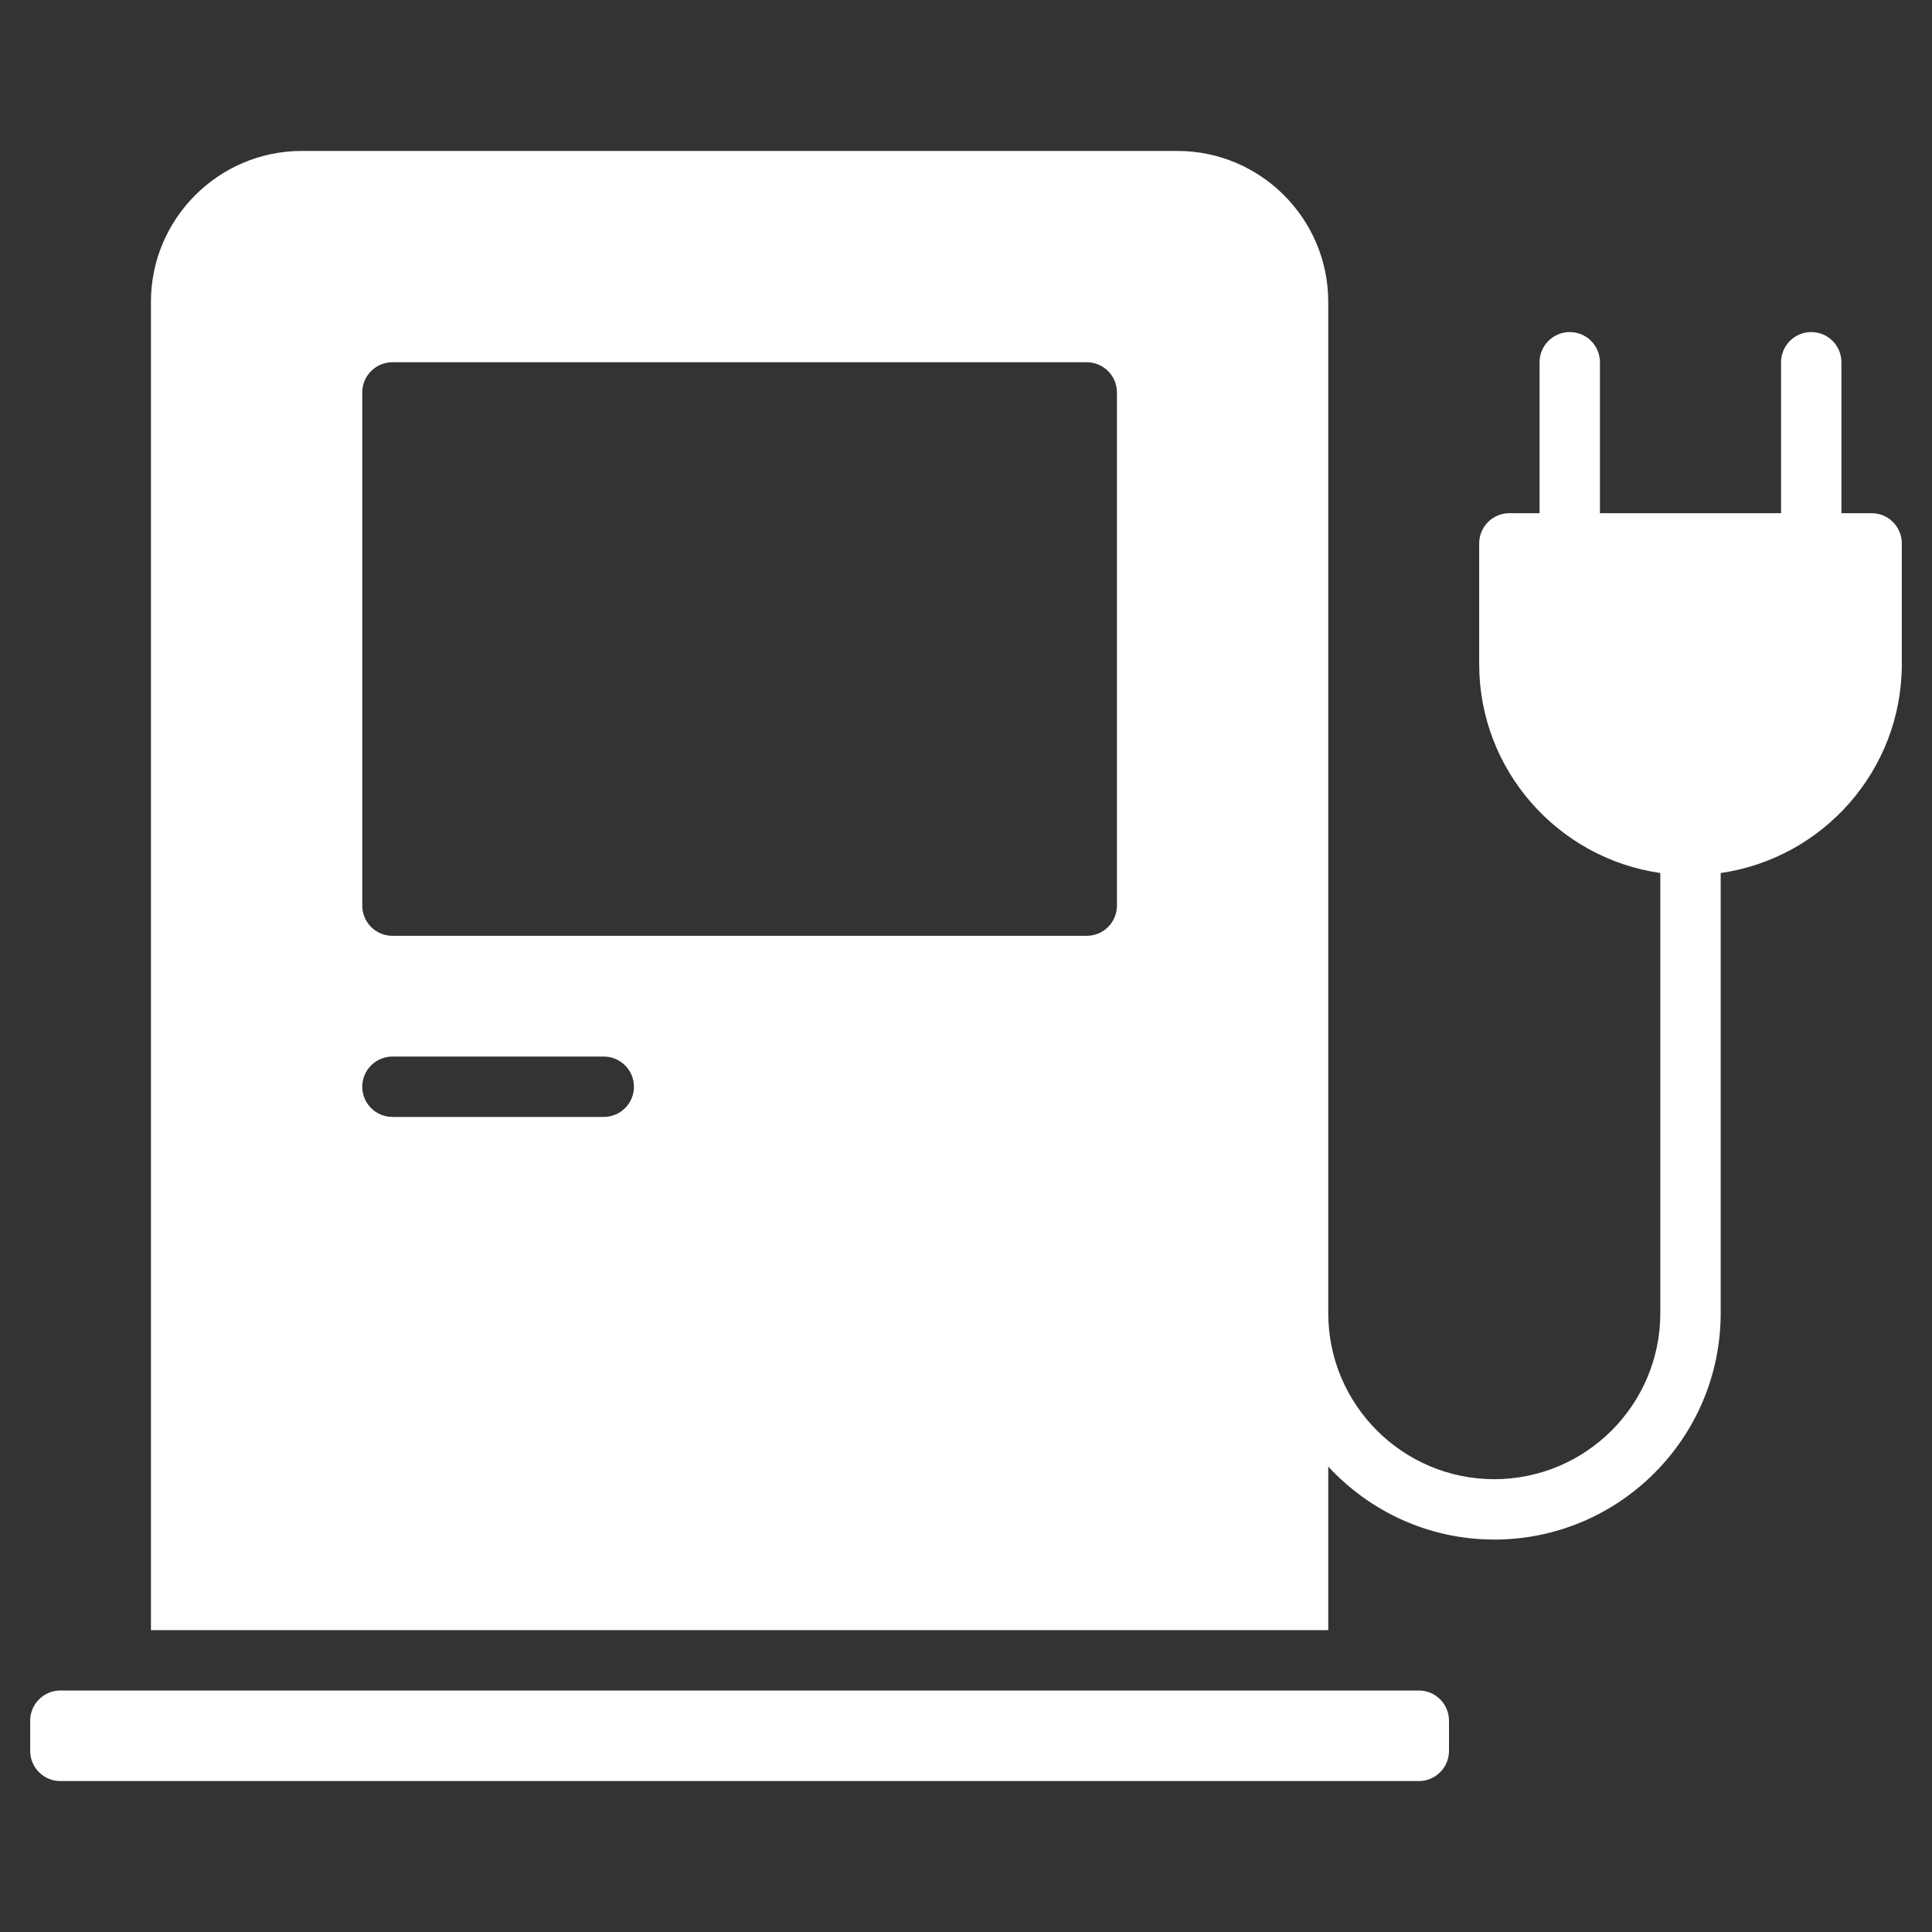 <svg xmlns="http://www.w3.org/2000/svg" height="64" width="64" viewBox="0 0 64 64"><rect x="0" y="0" width="64" height="64" fill="#333333" stroke="none"/><title>fuel electric</title><g fill="#ffffff" class="nc-icon-wrapper"><path fill="#ffffff" d="M62,17h-1v-5c0-0.552-0.448-1-1-1s-1,0.448-1,1v5h-6v-5c0-0.552-0.448-1-1-1s-1,0.448-1,1v5h-1 c-0.552,0-1,0.448-1,1v4c0,3.519,2.613,6.432,6,6.92V43.5c0,3.033-2.467,5.5-5.5,5.5S44,46.533,44,43.5V42V10 c0-2.757-2.243-5-5-5H10c-2.757,0-5,2.243-5,5v44h39v-5.418C45.371,50.065,47.326,51,49.5,51 c4.136,0,7.5-3.364,7.5-7.5V28.92c3.387-0.488,6-3.401,6-6.92v-4C63,17.448,62.552,17,62,17z M20,37h-7 c-0.552,0-1-0.448-1-1s0.448-1,1-1h7c0.552,0,1,0.448,1,1S20.552,37,20,37z M37,30c0,0.552-0.448,1-1,1H13 c-0.552,0-1-0.448-1-1V13c0-0.552,0.448-1,1-1h23c0.552,0,1,0.448,1,1V30z"></path> <path data-color="color-2" d="M47,56H2c-0.552,0-1,0.448-1,1v1c0,0.552,0.448,1,1,1h45c0.552,0,1-0.448,1-1v-1 C48,56.448,47.552,56,47,56z"></path></g></svg>